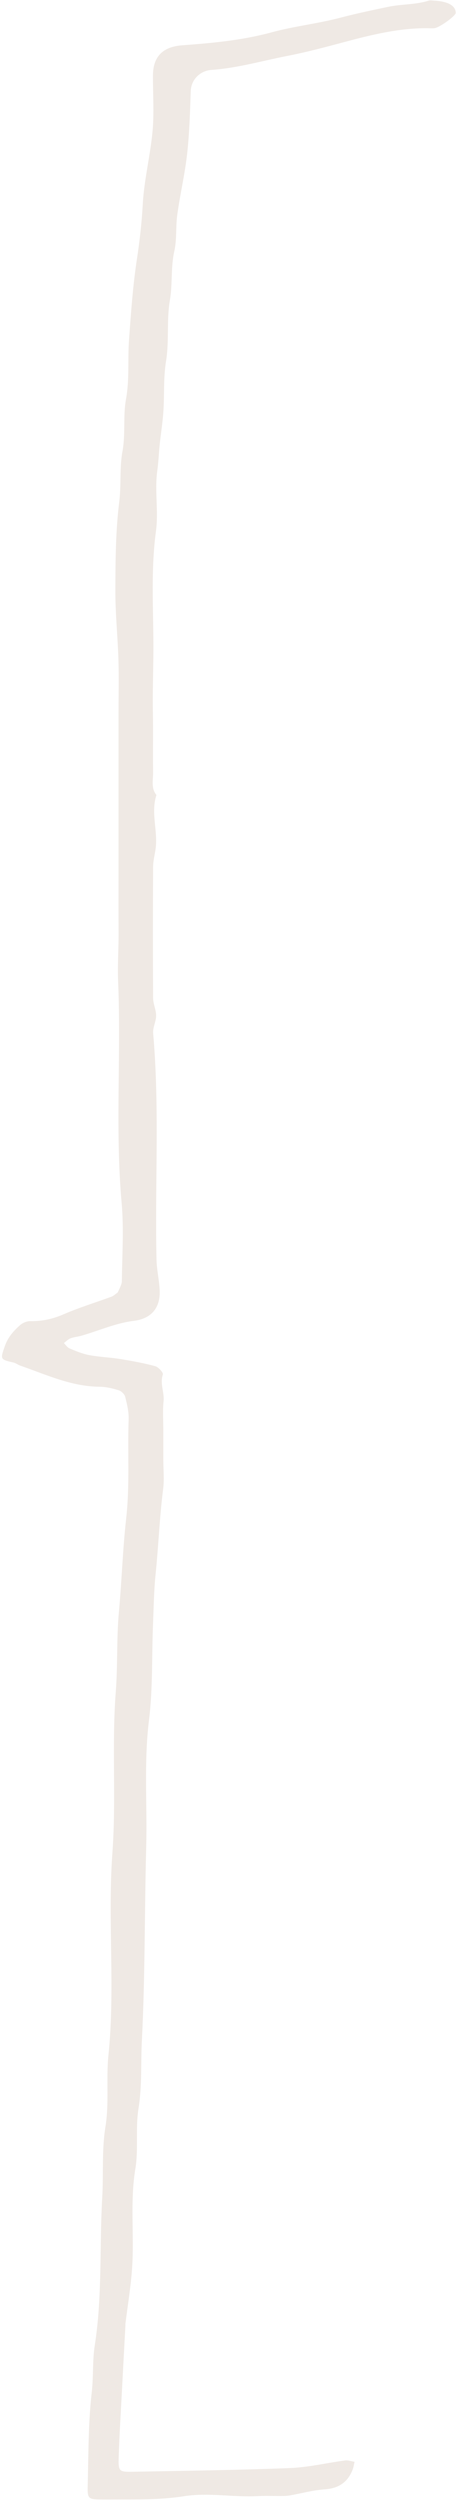 <?xml version="1.0" encoding="UTF-8" standalone="no"?><svg xmlns="http://www.w3.org/2000/svg" xmlns:xlink="http://www.w3.org/1999/xlink" fill="#efe9e4" height="496.2" preserveAspectRatio="xMidYMid meet" version="1" viewBox="-0.4 -0.1 90.6 496.2" width="90.6" zoomAndPan="magnify"><g id="change1_1"><path d="M22.99,256.42c0.4-0.88,0.82-1.58,0.82-2.29c0.06-5.14,0.41-10.32-0.04-15.43c-1.31-14.65-0.09-29.32-0.7-43.96 c-0.14-3.38,0.12-6.71,0.09-10.07c-0.03-3.66-0.01-7.32-0.01-10.98c0-3.54,0-7.09,0-10.63c0-3.54,0-7.09,0-10.63 c0-3.66,0-7.32,0-10.98c0-3.54,0.09-7.09-0.02-10.63c-0.14-4.6-0.63-9.19-0.61-13.78c0.02-5.85,0.05-11.75,0.77-17.53 c0.42-3.37,0.04-6.75,0.64-10.01c0.64-3.47,0.09-6.98,0.7-10.35c0.72-3.94,0.32-7.84,0.6-11.74c0.39-5.41,0.77-10.84,1.59-16.2 c0.55-3.6,0.95-7.22,1.15-10.86c0.28-4.87,1.51-9.66,1.95-14.52c0.32-3.63,0.05-7.31,0.07-10.97c0.02-3.83,2.06-5.69,5.81-5.97 c5.95-0.44,11.89-0.98,17.72-2.56c4.54-1.24,9.29-1.74,13.84-2.95c3.12-0.82,6.25-1.47,9.39-2.13c2.67-0.56,5.41-0.39,8.01-1.22 c0.31-0.1,0.68-0.03,1.02-0.01c2.83,0.14,4.37,1.01,4.36,2.45c0,0.57-3.13,2.86-4.19,3.02c-0.45,0.07-0.91,0.02-1.37,0.01 C78.89,5.45,73.42,6.8,67.96,8.26c-3.7,0.99-7.42,1.99-11.18,2.72c-5.05,0.98-10.01,2.44-15.19,2.8c-2.24,0.16-4.01,1.94-4.09,4.18 c-0.14,4.14-0.26,8.29-0.71,12.4c-0.45,4.09-1.41,8.11-1.97,12.19c-0.33,2.4-0.05,4.82-0.6,7.28c-0.7,3.11-0.32,6.46-0.86,9.63 c-0.69,4.03-0.12,8.12-0.76,12.05c-0.57,3.49-0.3,6.92-0.56,10.37c-0.15,1.97-0.45,3.93-0.67,5.89c-0.21,1.85-0.26,3.71-0.52,5.57 c-0.55,3.92,0.27,8.04-0.26,11.97c-1.13,8.37-0.41,16.74-0.52,25.11c-0.05,3.69-0.16,7.39-0.09,11.09 c0.07,3.89-0.02,7.77,0.04,11.66c0.02,1.52-0.46,3.15,0.66,4.52c-1.16,3.58,0.34,7.21-0.17,10.73c-0.16,1.12-0.48,2.35-0.49,3.51 c-0.05,8.69-0.05,17.38,0,26.07c0.01,1.16,0.6,2.33,0.6,3.49c0,1.16-0.69,2.35-0.59,3.48c1.31,14.98,0.32,30,0.67,44.99 c0.05,2.08,0.57,4.15,0.63,6.23c0.09,3.39-1.75,5.45-5.13,5.87c-3.63,0.45-6.94,1.95-10.41,2.95c-0.72,0.21-1.49,0.26-2.18,0.52 c-0.49,0.19-0.88,0.62-1.32,0.94c0.37,0.37,0.69,0.88,1.14,1.07c1.26,0.53,2.56,1.07,3.89,1.32c2.04,0.38,4.13,0.45,6.18,0.78 c2.33,0.38,4.66,0.8,6.94,1.42c0.64,0.17,1.64,1.29,1.52,1.65c-0.62,1.82,0.32,3.52,0.14,5.3c-0.2,1.92-0.05,3.88-0.05,5.83 s0,3.89,0,5.83s0.21,3.91-0.04,5.83c-0.72,5.62-0.92,11.29-1.5,16.91c-0.33,3.24-0.37,6.46-0.5,9.68 c-0.27,6.42-0.02,12.9-0.81,19.25c-1.03,8.39-0.33,16.75-0.55,25.11c-0.34,12.82-0.21,25.66-0.86,38.46 c-0.23,4.48,0.05,9.03-0.66,13.42c-0.66,4.06,0.02,8.12-0.64,12.07c-1.08,6.55-0.2,13.1-0.64,19.62c-0.25,3.71-0.87,7.4-1.33,11.1 c-0.01,0.11,0,0.23,0,0.34c-0.23,4.25-0.46,8.5-0.68,12.75c-0.23,4.48-0.52,8.95-0.66,13.44c-0.08,2.77,0.06,2.9,2.85,2.84 c10.39-0.19,20.78-0.33,31.16-0.73c3.67-0.14,7.31-1.03,10.97-1.51c0.61-0.08,1.26,0.17,1.89,0.27c-0.14,0.55-0.21,1.13-0.42,1.65 c-1.01,2.49-2.83,3.64-5.56,3.82c-2.35,0.16-4.66,0.82-6.99,1.22c-0.66,0.11-1.34,0.09-2.01,0.09c-1.37,0.01-2.74-0.06-4.1,0.02 c-4.94,0.29-9.9-0.75-14.81,0.03c-4.91,0.77-9.83,0.62-14.76,0.65c-0.46,0-0.91,0-1.37,0c-2.99-0.03-3.08-0.04-3-3.06 c0.16-6.08,0.1-12.2,0.8-18.22c0.36-3.13,0.12-6.27,0.6-9.33c1.52-9.72,0.92-19.52,1.48-29.27c0.27-4.71-0.11-9.49,0.64-14.11 c0.77-4.74,0.11-9.45,0.59-14.14c1.38-13.38-0.18-26.83,0.79-40.18c0.78-10.68-0.15-21.34,0.67-31.96 c0.41-5.3,0.14-10.59,0.62-15.84c0.57-6.21,0.76-12.46,1.45-18.63c0.74-6.57,0.25-13.09,0.49-19.63c0.05-1.5-0.32-3.03-0.69-4.5 c-0.13-0.52-0.77-1.13-1.29-1.29c-1.23-0.38-2.53-0.69-3.8-0.7c-5.61-0.04-10.59-2.4-15.72-4.18c-0.5-0.17-0.94-0.53-1.44-0.64 c-2.63-0.58-2.54-0.68-1.68-3.19c0.61-1.79,1.73-3.05,3.04-4.21c0.52-0.46,1.35-0.81,2.03-0.8c2.33,0.04,4.47-0.42,6.63-1.36 c3.09-1.34,6.33-2.33,9.5-3.49C22.13,257.12,22.46,256.82,22.99,256.42z"/></g></svg>